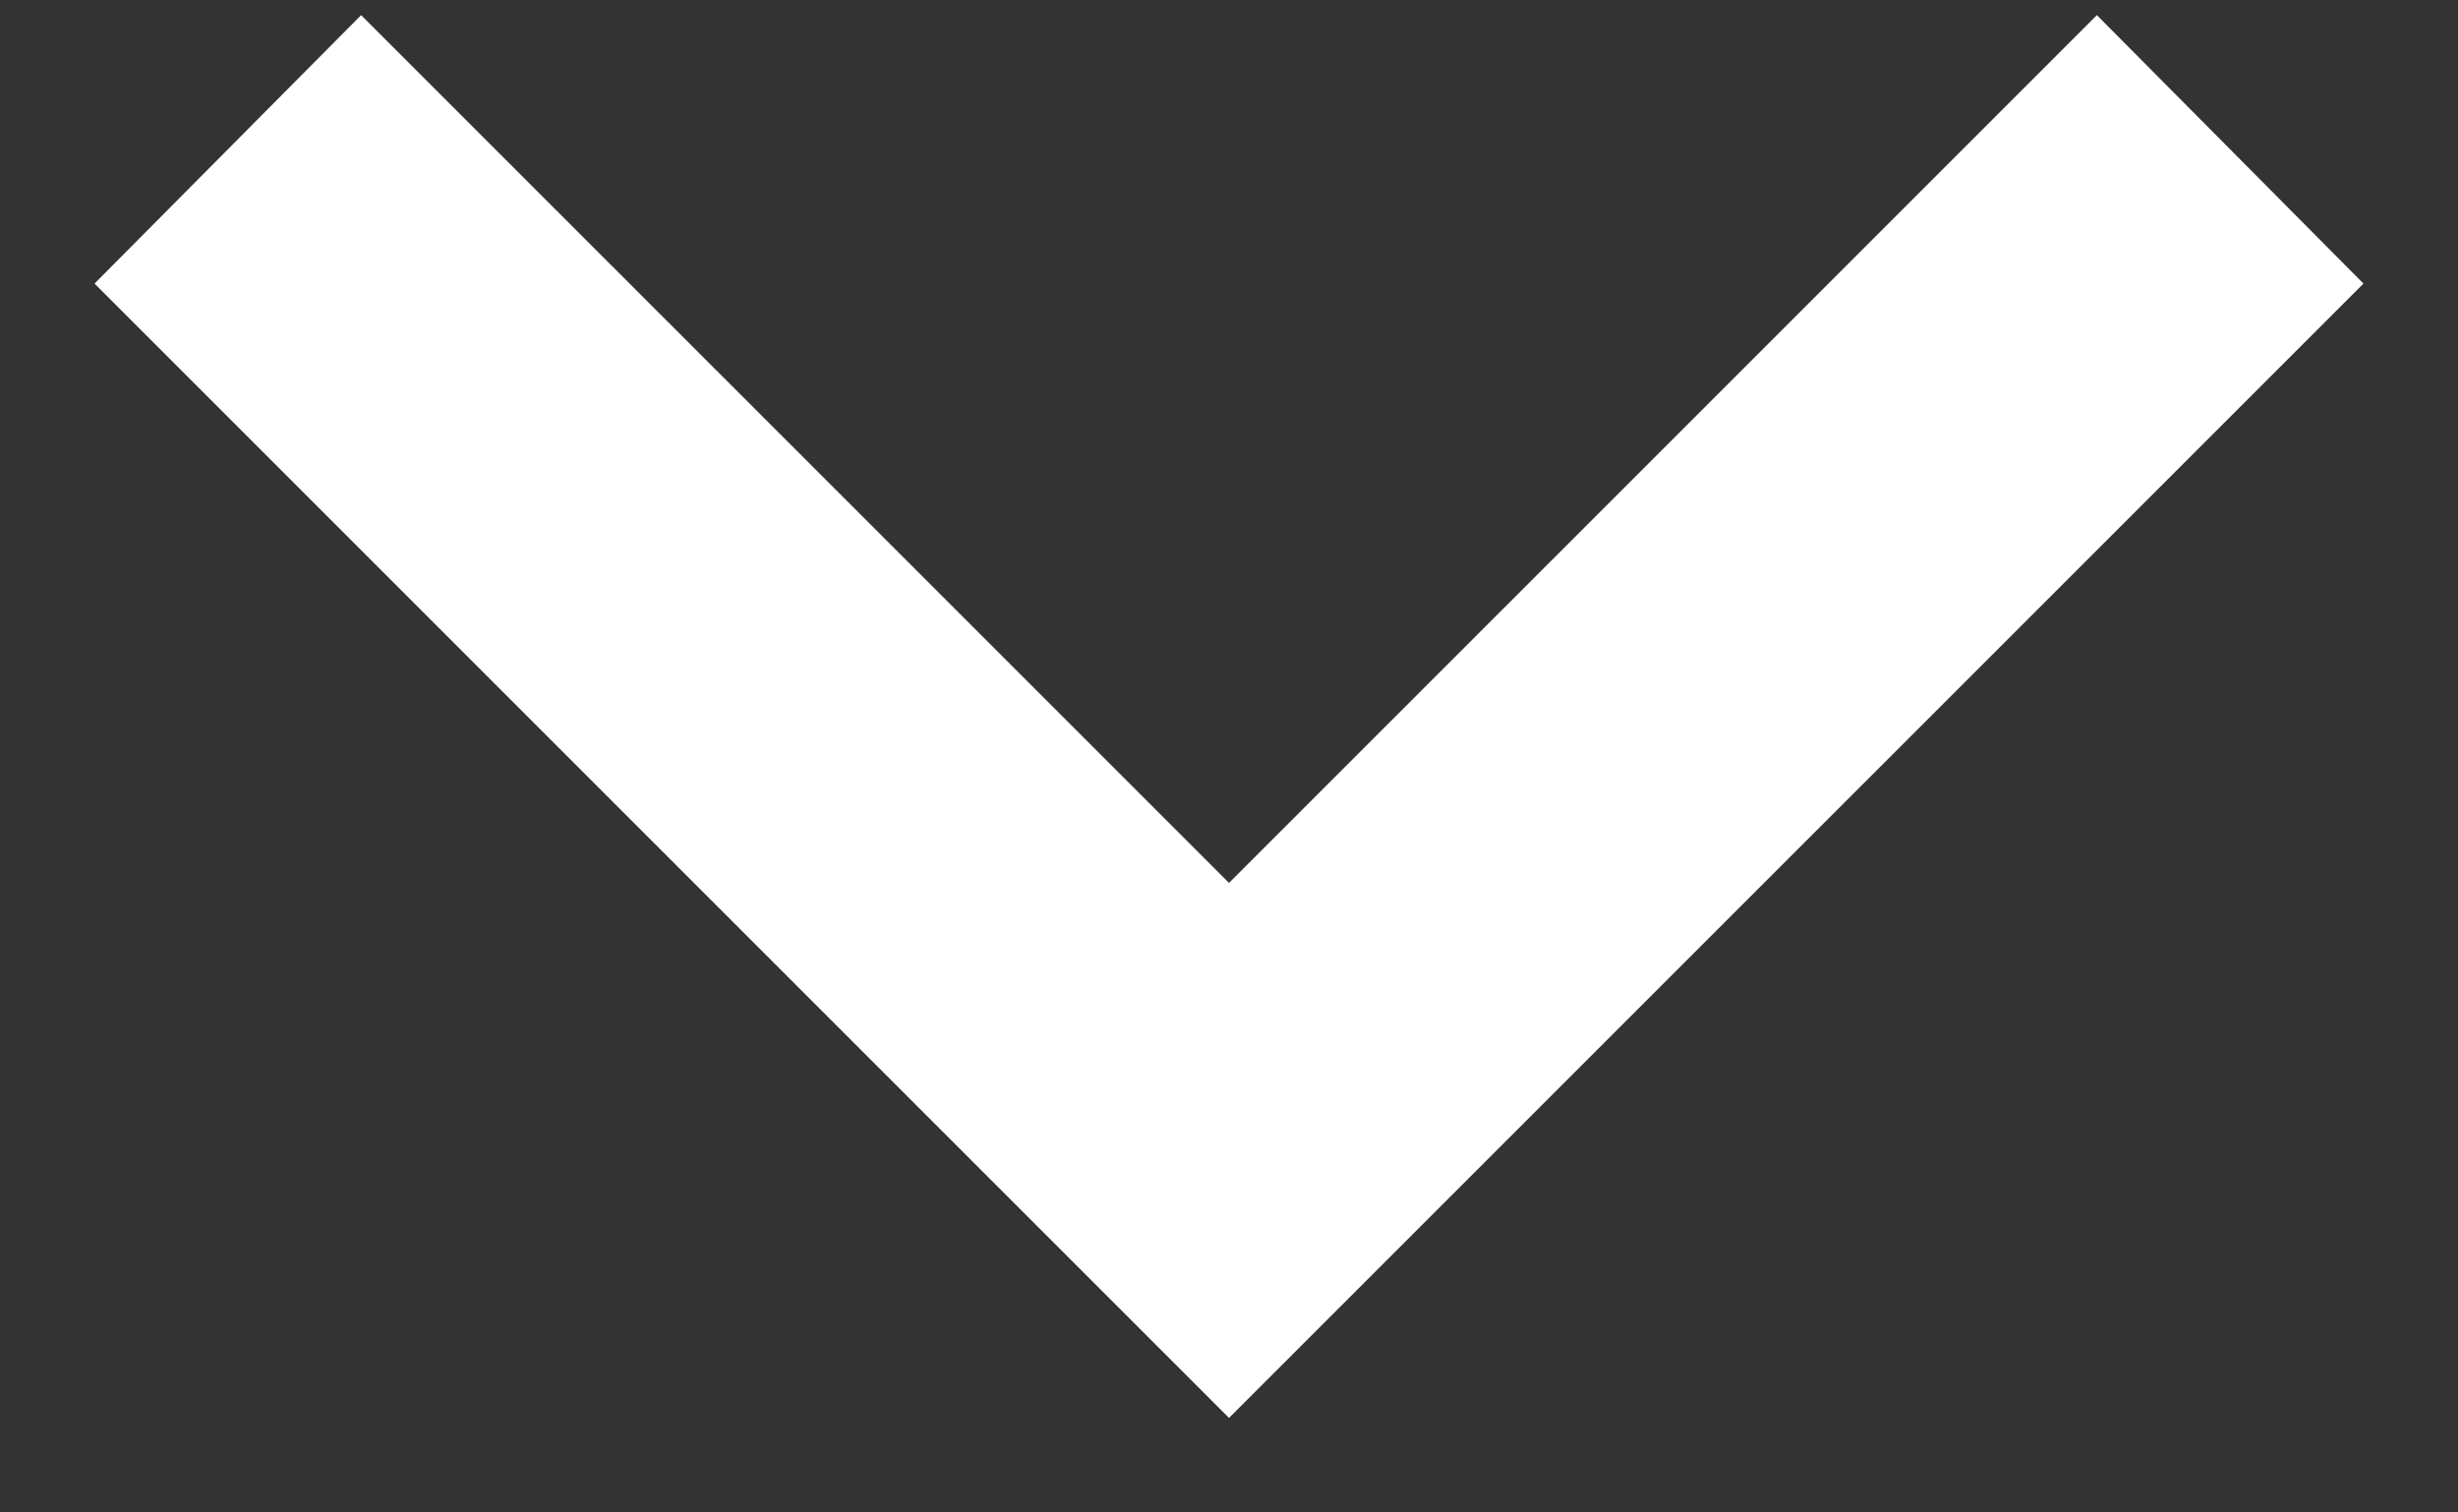 <svg width="13" height="8" viewBox="0 0 13 8" fill="none" xmlns="http://www.w3.org/2000/svg">
<rect x="0" y="0" width="13" height="8" fill="#333333" stroke="none"/>
<path d="M1.91 0.08L6.5 4.67L11.09 0.08L12.5 1.5L6.5 7.5L0.5 1.5L1.91 0.08Z" fill="white"/>
</svg>
